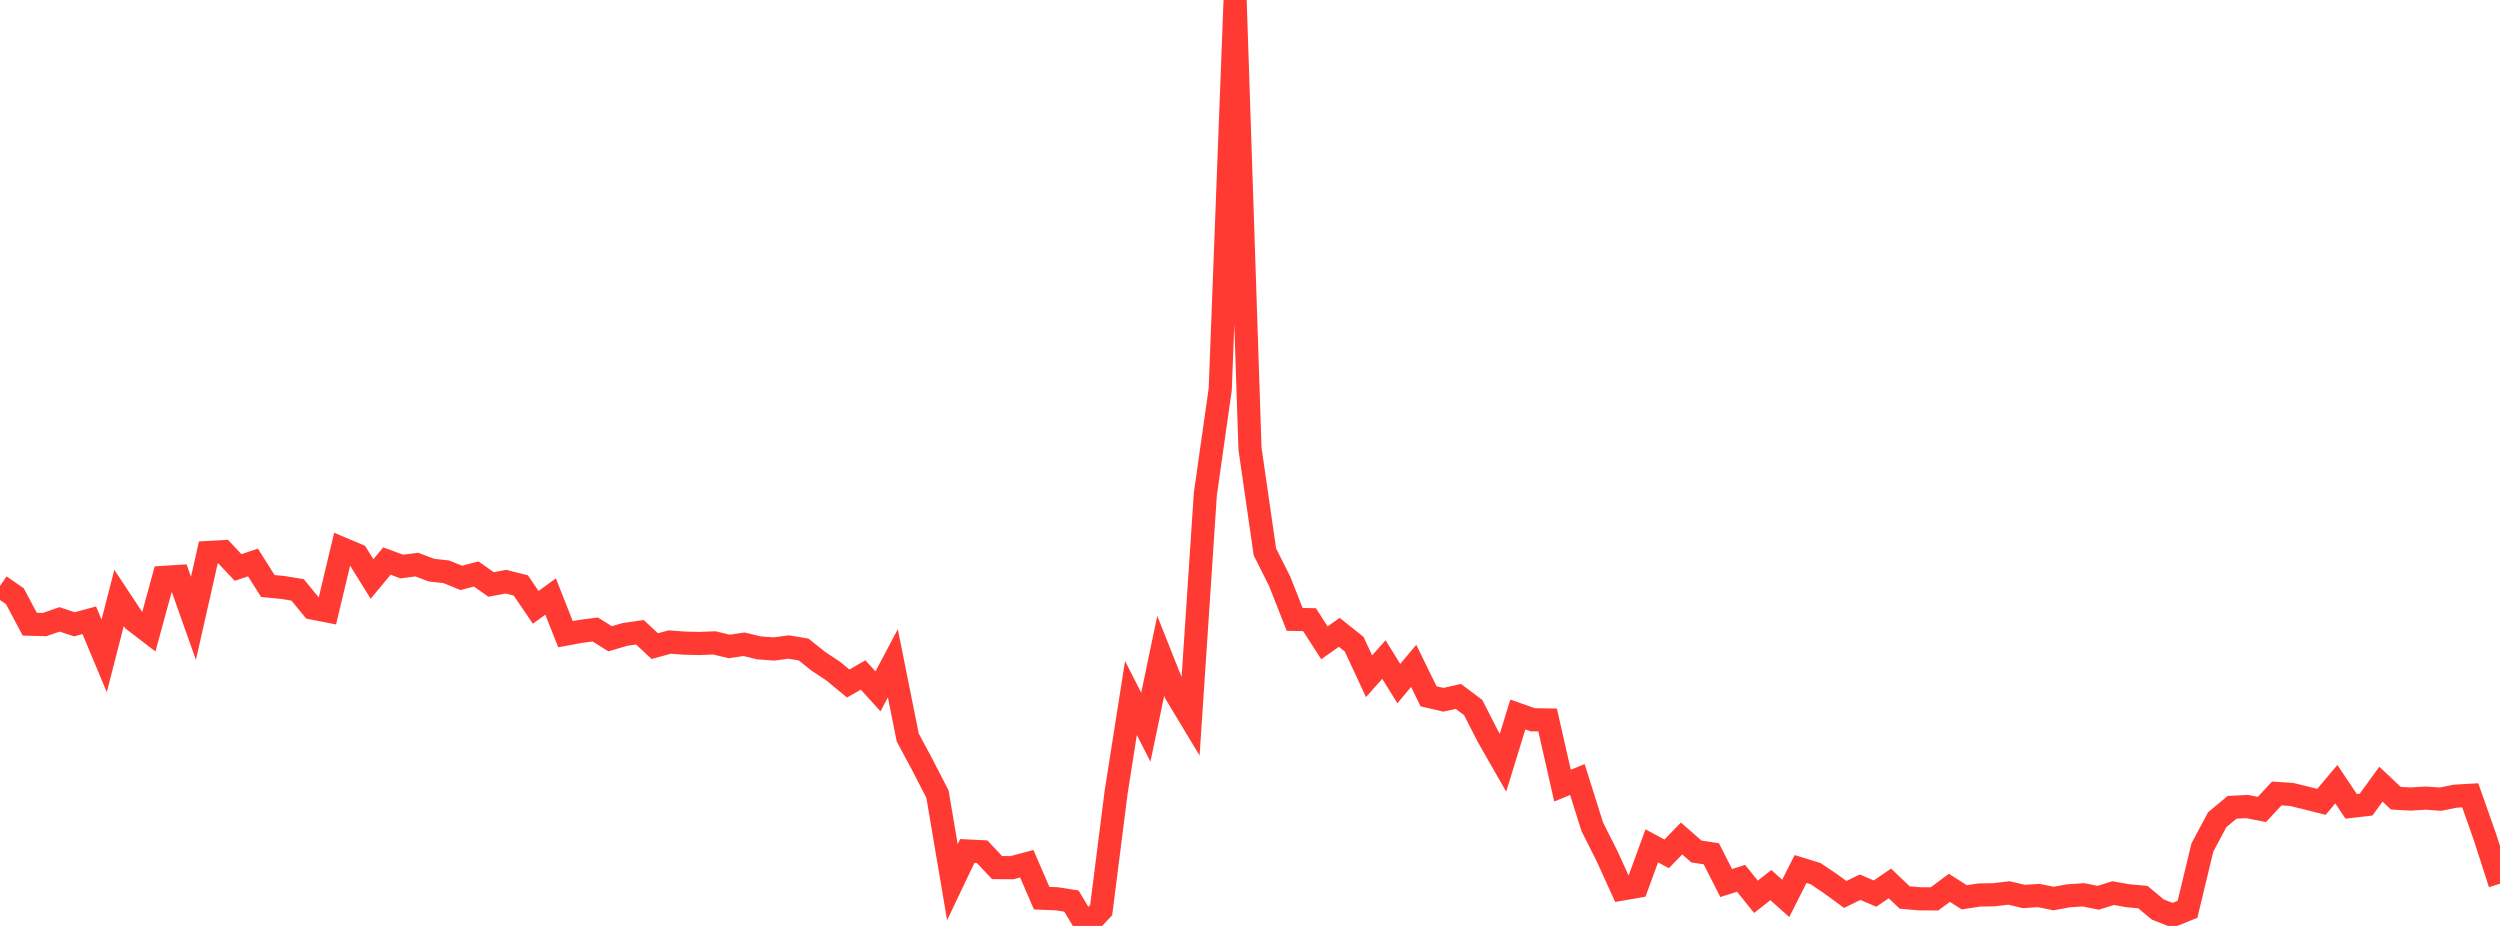 <?xml version="1.0" standalone="no"?>
<!DOCTYPE svg PUBLIC "-//W3C//DTD SVG 1.1//EN" "http://www.w3.org/Graphics/SVG/1.1/DTD/svg11.dtd">

<svg width="135" height="50" viewBox="0 0 135 50" preserveAspectRatio="none" 
  xmlns="http://www.w3.org/2000/svg"
  xmlns:xlink="http://www.w3.org/1999/xlink">


<polyline points="0.0, 31.64 0.804, 32.197 1.607, 33.707 2.411, 33.727 3.214, 33.446 4.018, 33.712 4.821, 33.494 5.625, 35.418 6.429, 32.289 7.232, 33.503 8.036, 34.119 8.839, 31.179 9.643, 31.128 10.446, 33.391 11.25, 29.834 12.054, 29.789 12.857, 30.645 13.661, 30.374 14.464, 31.645 15.268, 31.722 16.071, 31.853 16.875, 32.834 17.679, 32.992 18.482, 29.631 19.286, 29.971 20.089, 31.267 20.893, 30.297 21.696, 30.593 22.5, 30.488 23.304, 30.788 24.107, 30.878 24.911, 31.206 25.714, 30.994 26.518, 31.562 27.321, 31.41 28.125, 31.616 28.929, 32.797 29.732, 32.212 30.536, 34.246 31.339, 34.097 32.143, 33.993 32.946, 34.494 33.75, 34.258 34.554, 34.142 35.357, 34.891 36.161, 34.67 36.964, 34.73 37.768, 34.749 38.571, 34.715 39.375, 34.908 40.179, 34.79 40.982, 34.985 41.786, 35.044 42.589, 34.94 43.393, 35.073 44.196, 35.712 45.0, 36.246 45.804, 36.91 46.607, 36.449 47.411, 37.334 48.214, 35.817 49.018, 39.828 49.821, 41.325 50.625, 42.887 51.429, 47.638 52.232, 45.954 53.036, 45.993 53.839, 46.848 54.643, 46.856 55.446, 46.643 56.25, 48.502 57.054, 48.532 57.857, 48.657 58.661, 50.0 59.464, 49.144 60.268, 42.8 61.071, 37.693 61.875, 39.268 62.679, 35.419 63.482, 37.438 64.286, 38.772 65.089, 26.677 65.893, 21.017 66.696, 0.0 67.5, 24.233 68.304, 29.8 69.107, 31.4 69.911, 33.446 70.714, 33.462 71.518, 34.713 72.321, 34.146 73.125, 34.787 73.929, 36.518 74.732, 35.615 75.536, 36.913 76.339, 35.957 77.143, 37.601 77.946, 37.788 78.75, 37.605 79.554, 38.21 80.357, 39.784 81.161, 41.189 81.964, 38.582 82.768, 38.867 83.571, 38.878 84.375, 42.424 85.179, 42.095 85.982, 44.646 86.786, 46.241 87.589, 48.008 88.393, 47.869 89.196, 45.676 90.0, 46.108 90.804, 45.278 91.607, 45.981 92.411, 46.104 93.214, 47.683 94.018, 47.428 94.821, 48.427 95.625, 47.795 96.429, 48.513 97.232, 46.926 98.036, 47.174 98.839, 47.713 99.643, 48.3 100.446, 47.908 101.25, 48.255 102.054, 47.705 102.857, 48.467 103.661, 48.536 104.464, 48.539 105.268, 47.942 106.071, 48.455 106.875, 48.331 107.679, 48.317 108.482, 48.219 109.286, 48.41 110.089, 48.358 110.893, 48.521 111.696, 48.374 112.5, 48.319 113.304, 48.48 114.107, 48.227 114.911, 48.37 115.714, 48.443 116.518, 49.112 117.321, 49.427 118.125, 49.103 118.929, 45.765 119.732, 44.261 120.536, 43.594 121.339, 43.553 122.143, 43.712 122.946, 42.846 123.75, 42.901 124.554, 43.097 125.357, 43.301 126.161, 42.346 126.964, 43.543 127.768, 43.45 128.571, 42.345 129.375, 43.103 130.179, 43.148 130.982, 43.098 131.786, 43.154 132.589, 42.994 133.393, 42.947 134.196, 45.223 135.0, 47.719" fill="none" stroke="#ff3a33" stroke-width="1.25"/>

</svg>